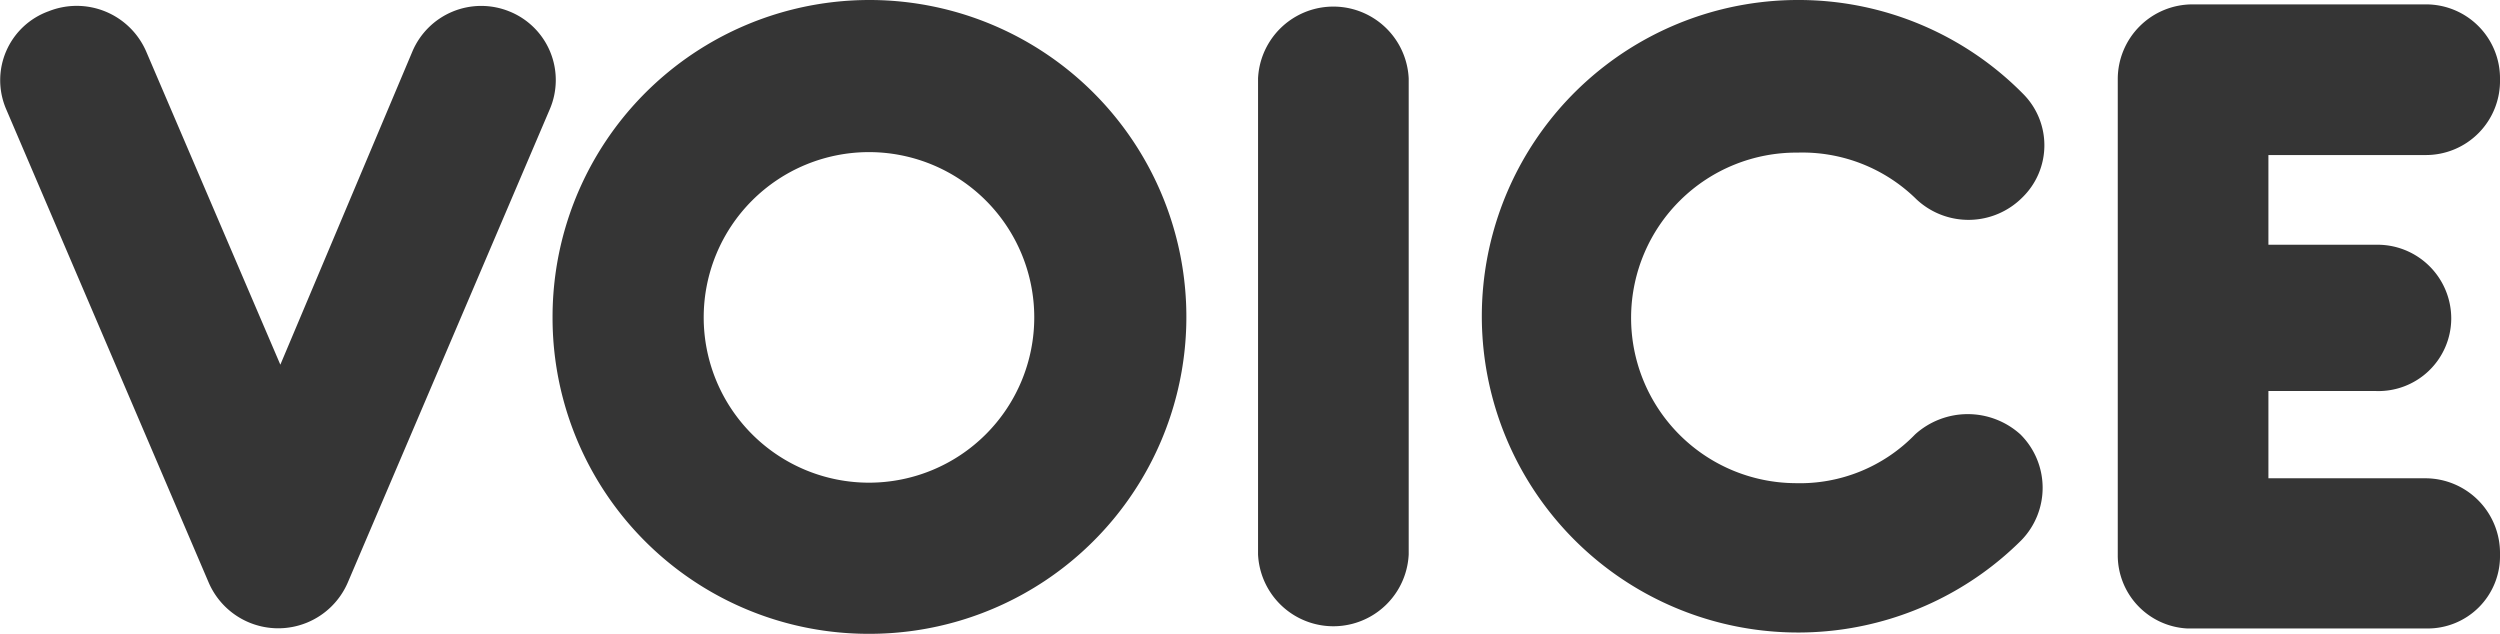 <svg xmlns="http://www.w3.org/2000/svg" viewBox="0 0 153.83 39.03"><g data-name="レイヤー 2"><path d="M33.83 6.72l-12.42 29.1a4.66 4.66 0 01-8.58 0L.38 6.72A4.51 4.51 0 013 .69a4.66 4.66 0 016 2.49l8.25 19.26 8.12-19.26A4.6 4.6 0 0131.31.69a4.55 4.55 0 012.52 6.03zM34 19.53A19.5 19.5 0 1153.41 39 19.44 19.44 0 0134 19.53zm9.3 0a10.17 10.17 0 1020.34 0 10.17 10.17 0 00-20.34 0zm34.11-14.7a4.64 4.64 0 019.27 0v29.28a4.64 4.64 0 01-9.27 0zm47.03 7.32a4.68 4.68 0 01-6.51.12 10 10 0 00-7.32-2.88 10.17 10.17 0 00-.15 20.34 9.86 9.86 0 007.38-3 4.83 4.83 0 016.48 0 4.63 4.63 0 01.06 6.51A19.46 19.46 0 11110.64 0a19.4 19.4 0 0113.83 5.76 4.48 4.48 0 01-.03 6.39zm5.87-7.26a4.6 4.6 0 014.62-4.62h14.34a4.55 4.55 0 014.56 4.62 4.56 4.56 0 01-4.56 4.65h-9.69v5.52h6.6a4.54 4.54 0 014.65 4.56 4.48 4.48 0 01-4.65 4.44h-6.6v5.37h9.69a4.6 4.6 0 014.56 4.68 4.45 4.45 0 01-4.56 4.56h-14.7a4.51 4.51 0 01-4.26-4.53z" fill="#353535" data-name="001_main"/></g></svg>